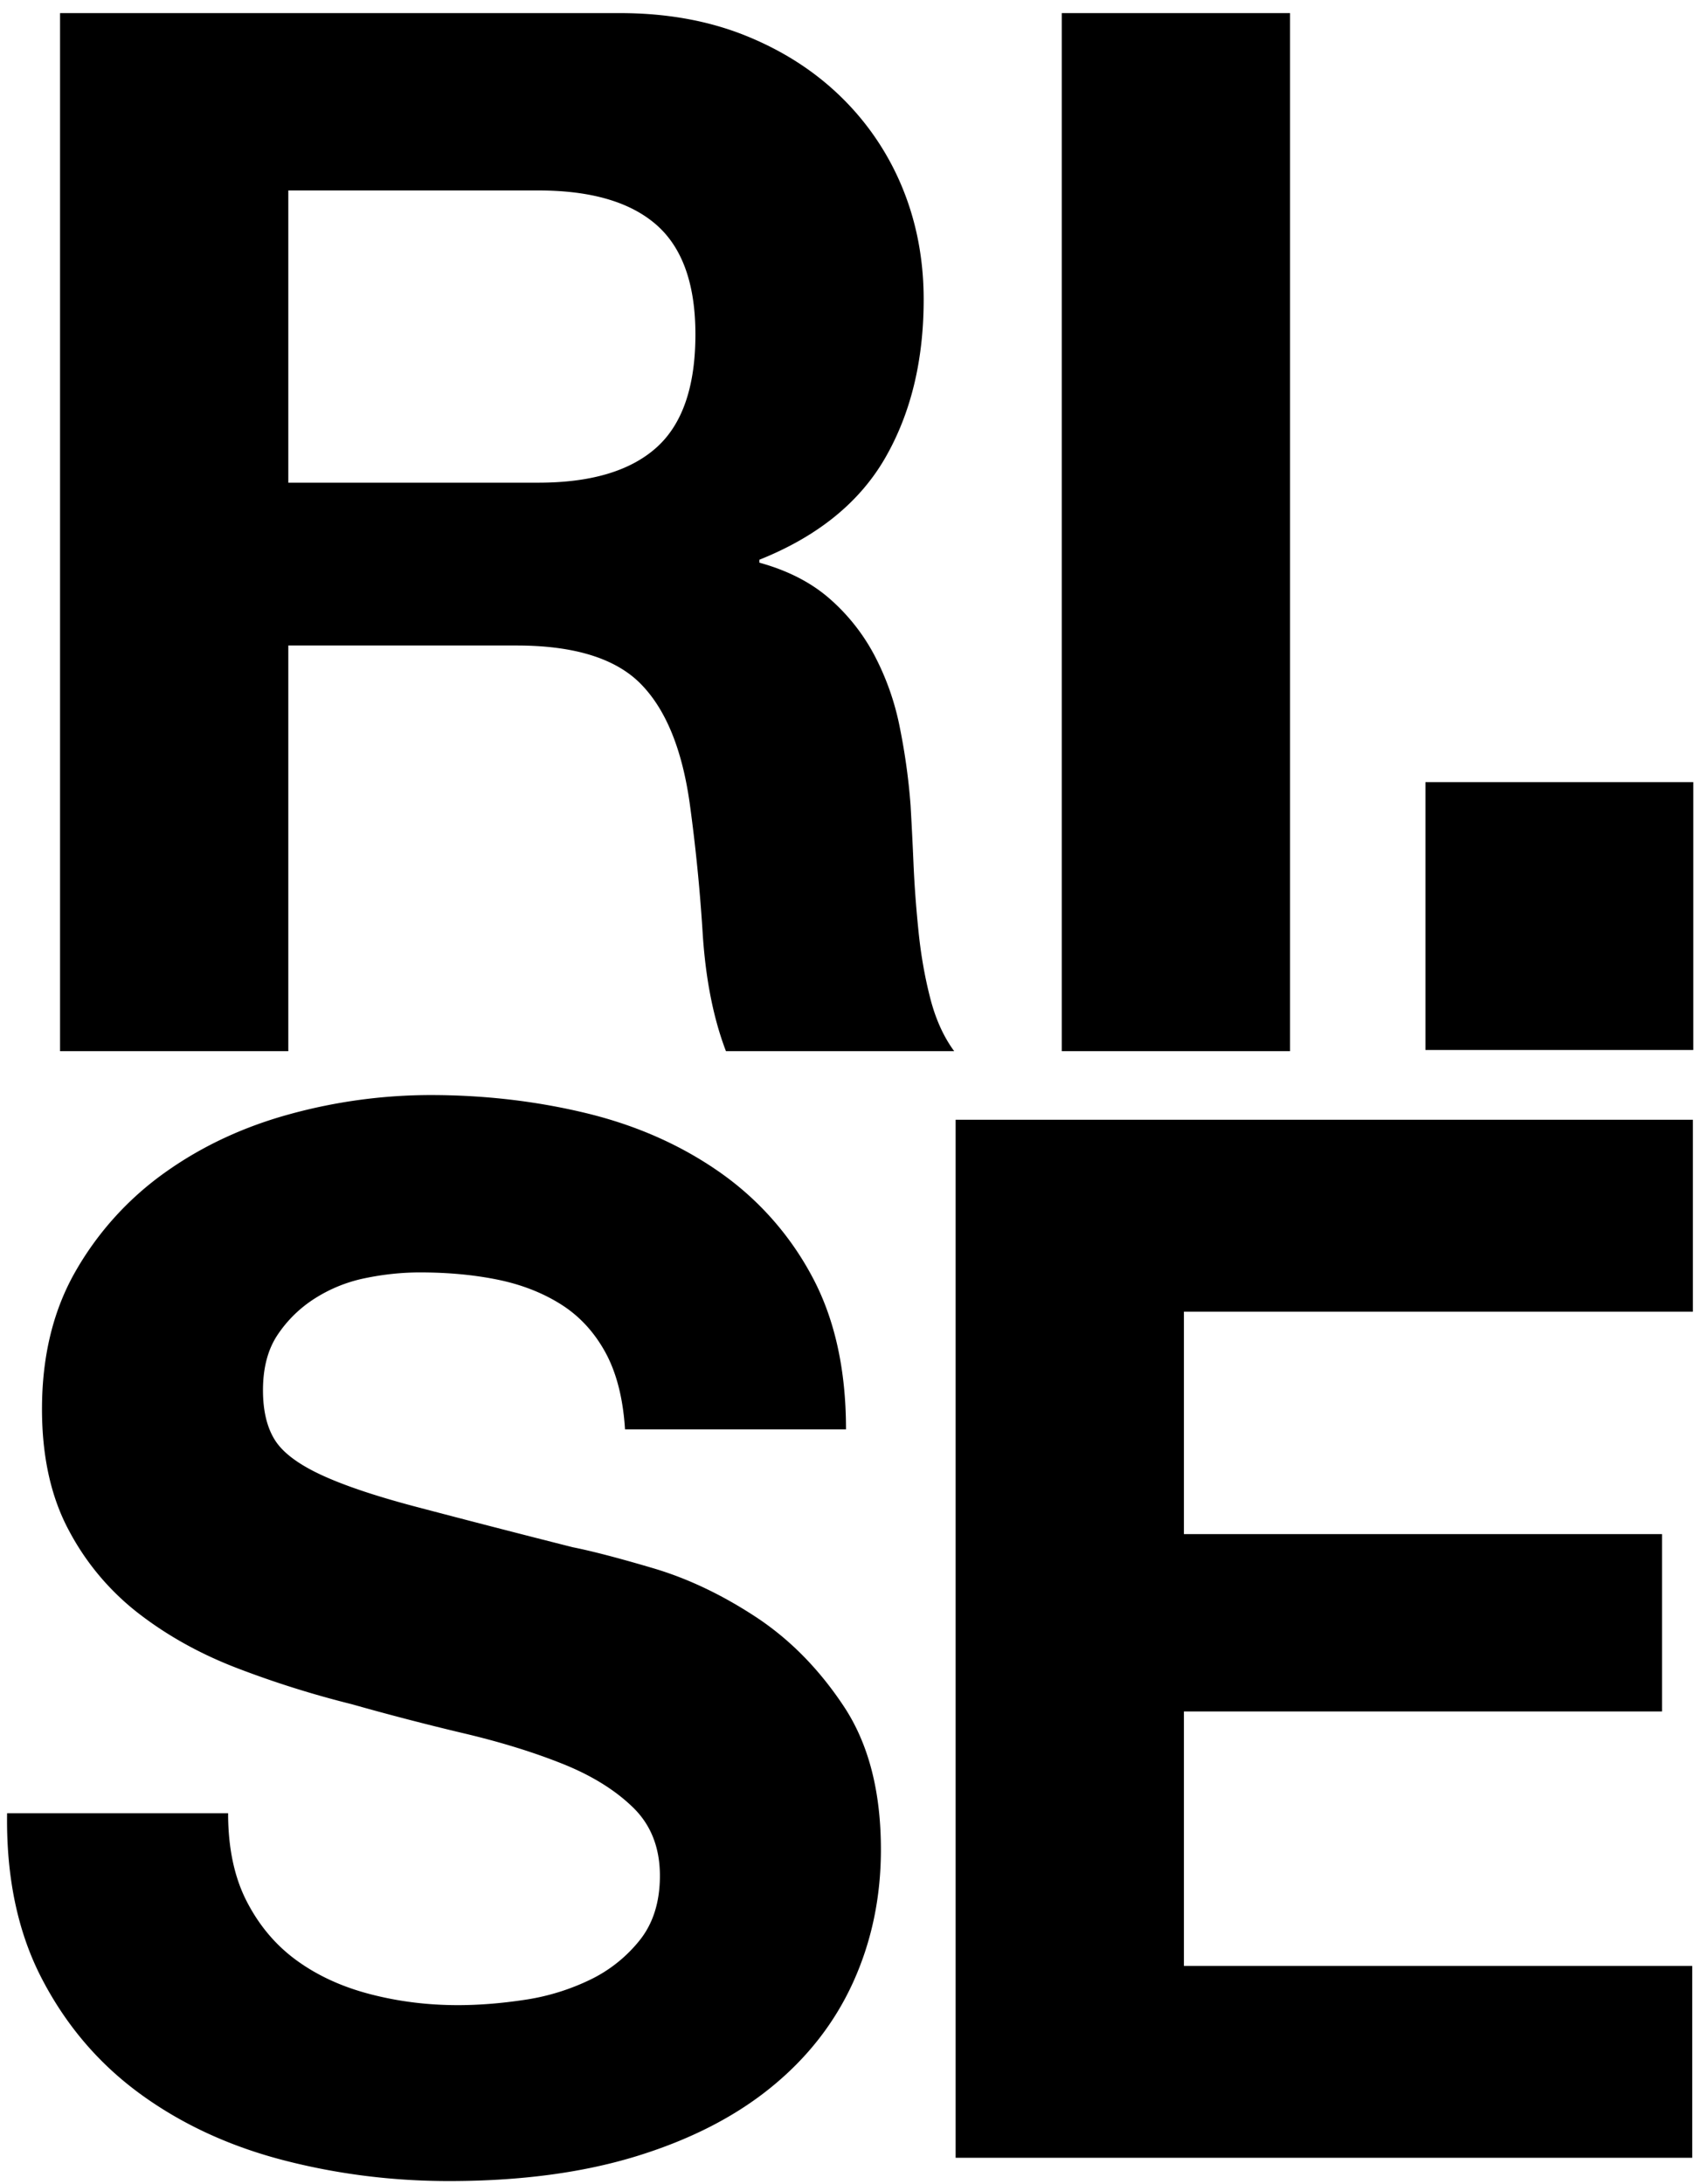 <?xml version="1.0" encoding="UTF-8"?> <svg xmlns="http://www.w3.org/2000/svg" width="81" height="104"><path d="M29.514.624c2.217 0 4.212.358 5.99 1.073 1.776.716 3.299 1.696 4.569 2.942a12.824 12.824 0 012.908 4.328c.669 1.638 1.003 3.404 1.003 5.296 0 2.907-.611 5.424-1.834 7.547-1.224 2.122-3.22 3.738-5.988 4.845v.14c1.338.369 2.445.934 3.322 1.696a9.404 9.404 0 012.147 2.699 12.579 12.579 0 011.212 3.427c.252 1.246.426 2.493.518 3.739.045.786.094 1.708.139 2.77.046 1.062.127 2.145.242 3.254.113 1.108.299 2.158.554 3.15.254.993.633 1.835 1.141 2.527H34.569c-.6-1.569-.969-3.438-1.108-5.608a83.402 83.402 0 00-.623-6.231c-.37-2.585-1.154-4.477-2.354-5.678-1.201-1.199-3.162-1.8-5.885-1.8h-10.87v19.317H2.86V.624h26.654zm-3.876 22.362c2.493 0 4.362-.554 5.608-1.661 1.246-1.108 1.869-2.909 1.869-5.401 0-2.398-.623-4.141-1.869-5.227C30 9.613 28.131 9.07 25.638 9.07H13.729v13.916h11.909zM50.56 50.057h10.869V.625H50.56zm17.318-.056h12.755V37.246H67.878zm-56.116 40.57c.599 1.155 1.396 2.089 2.389 2.804.992.717 2.156 1.248 3.496 1.594 1.338.346 2.723.518 4.154.518.969 0 2.008-.079 3.115-.243a10.775 10.775 0 003.116-.934 6.789 6.789 0 002.423-1.905c.646-.805.969-1.834.969-3.079 0-1.34-.427-2.424-1.281-3.255-.854-.831-1.973-1.524-3.357-2.077-1.385-.554-2.955-1.039-4.708-1.453a128.536 128.536 0 01-5.331-1.386 46.773 46.773 0 01-5.4-1.696c-1.755-.668-3.324-1.533-4.708-2.596a12.197 12.197 0 01-3.358-3.98C2.426 71.291 2 69.363 2 67.103c0-2.539.542-4.745 1.627-6.614a14.754 14.754 0 014.258-4.673c1.754-1.246 3.738-2.169 5.954-2.77a25.414 25.414 0 016.646-.899c2.585 0 5.065.29 7.443.866 2.376.577 4.489 1.512 6.335 2.803a14.21 14.21 0 014.396 4.95c1.084 2.008 1.627 4.443 1.627 7.303H29.763c-.093-1.474-.405-2.698-.935-3.668-.531-.967-1.235-1.731-2.112-2.284-.877-.554-1.881-.945-3.011-1.177-1.132-.231-2.366-.346-3.704-.346-.877 0-1.755.094-2.631.277a7.063 7.063 0 00-2.389.969 5.986 5.986 0 00-1.766 1.731c-.461.692-.692 1.569-.692 2.632 0 .967.185 1.754.555 2.353.368.599 1.095 1.153 2.18 1.662 1.084.508 2.585 1.014 4.5 1.522a758.04 758.04 0 007.512 1.94c.923.184 2.204.518 3.843 1.003 1.638.485 3.264 1.258 4.88 2.319 1.616 1.063 3.013 2.481 4.19 4.258 1.177 1.777 1.765 4.05 1.765 6.818 0 2.264-.439 4.363-1.315 6.301-.878 1.938-2.181 3.613-3.913 5.02-1.73 1.409-3.877 2.504-6.438 3.289-2.562.784-5.528 1.176-8.897 1.176-2.724 0-5.365-.336-7.926-1.003-2.563-.67-4.824-1.719-6.786-3.15C4.711 98.279 3.154 96.457 2 94.24.846 92.026.292 89.396.338 86.349h10.524c0 1.659.3 3.069.9 4.222m68.852-37.247v9.139H56.377v10.592h22.766v8.446H56.377v12.117h24.206v9.138H45.506V53.324h35.108" fill="#000" fill-rule="evenodd"></path></svg> 